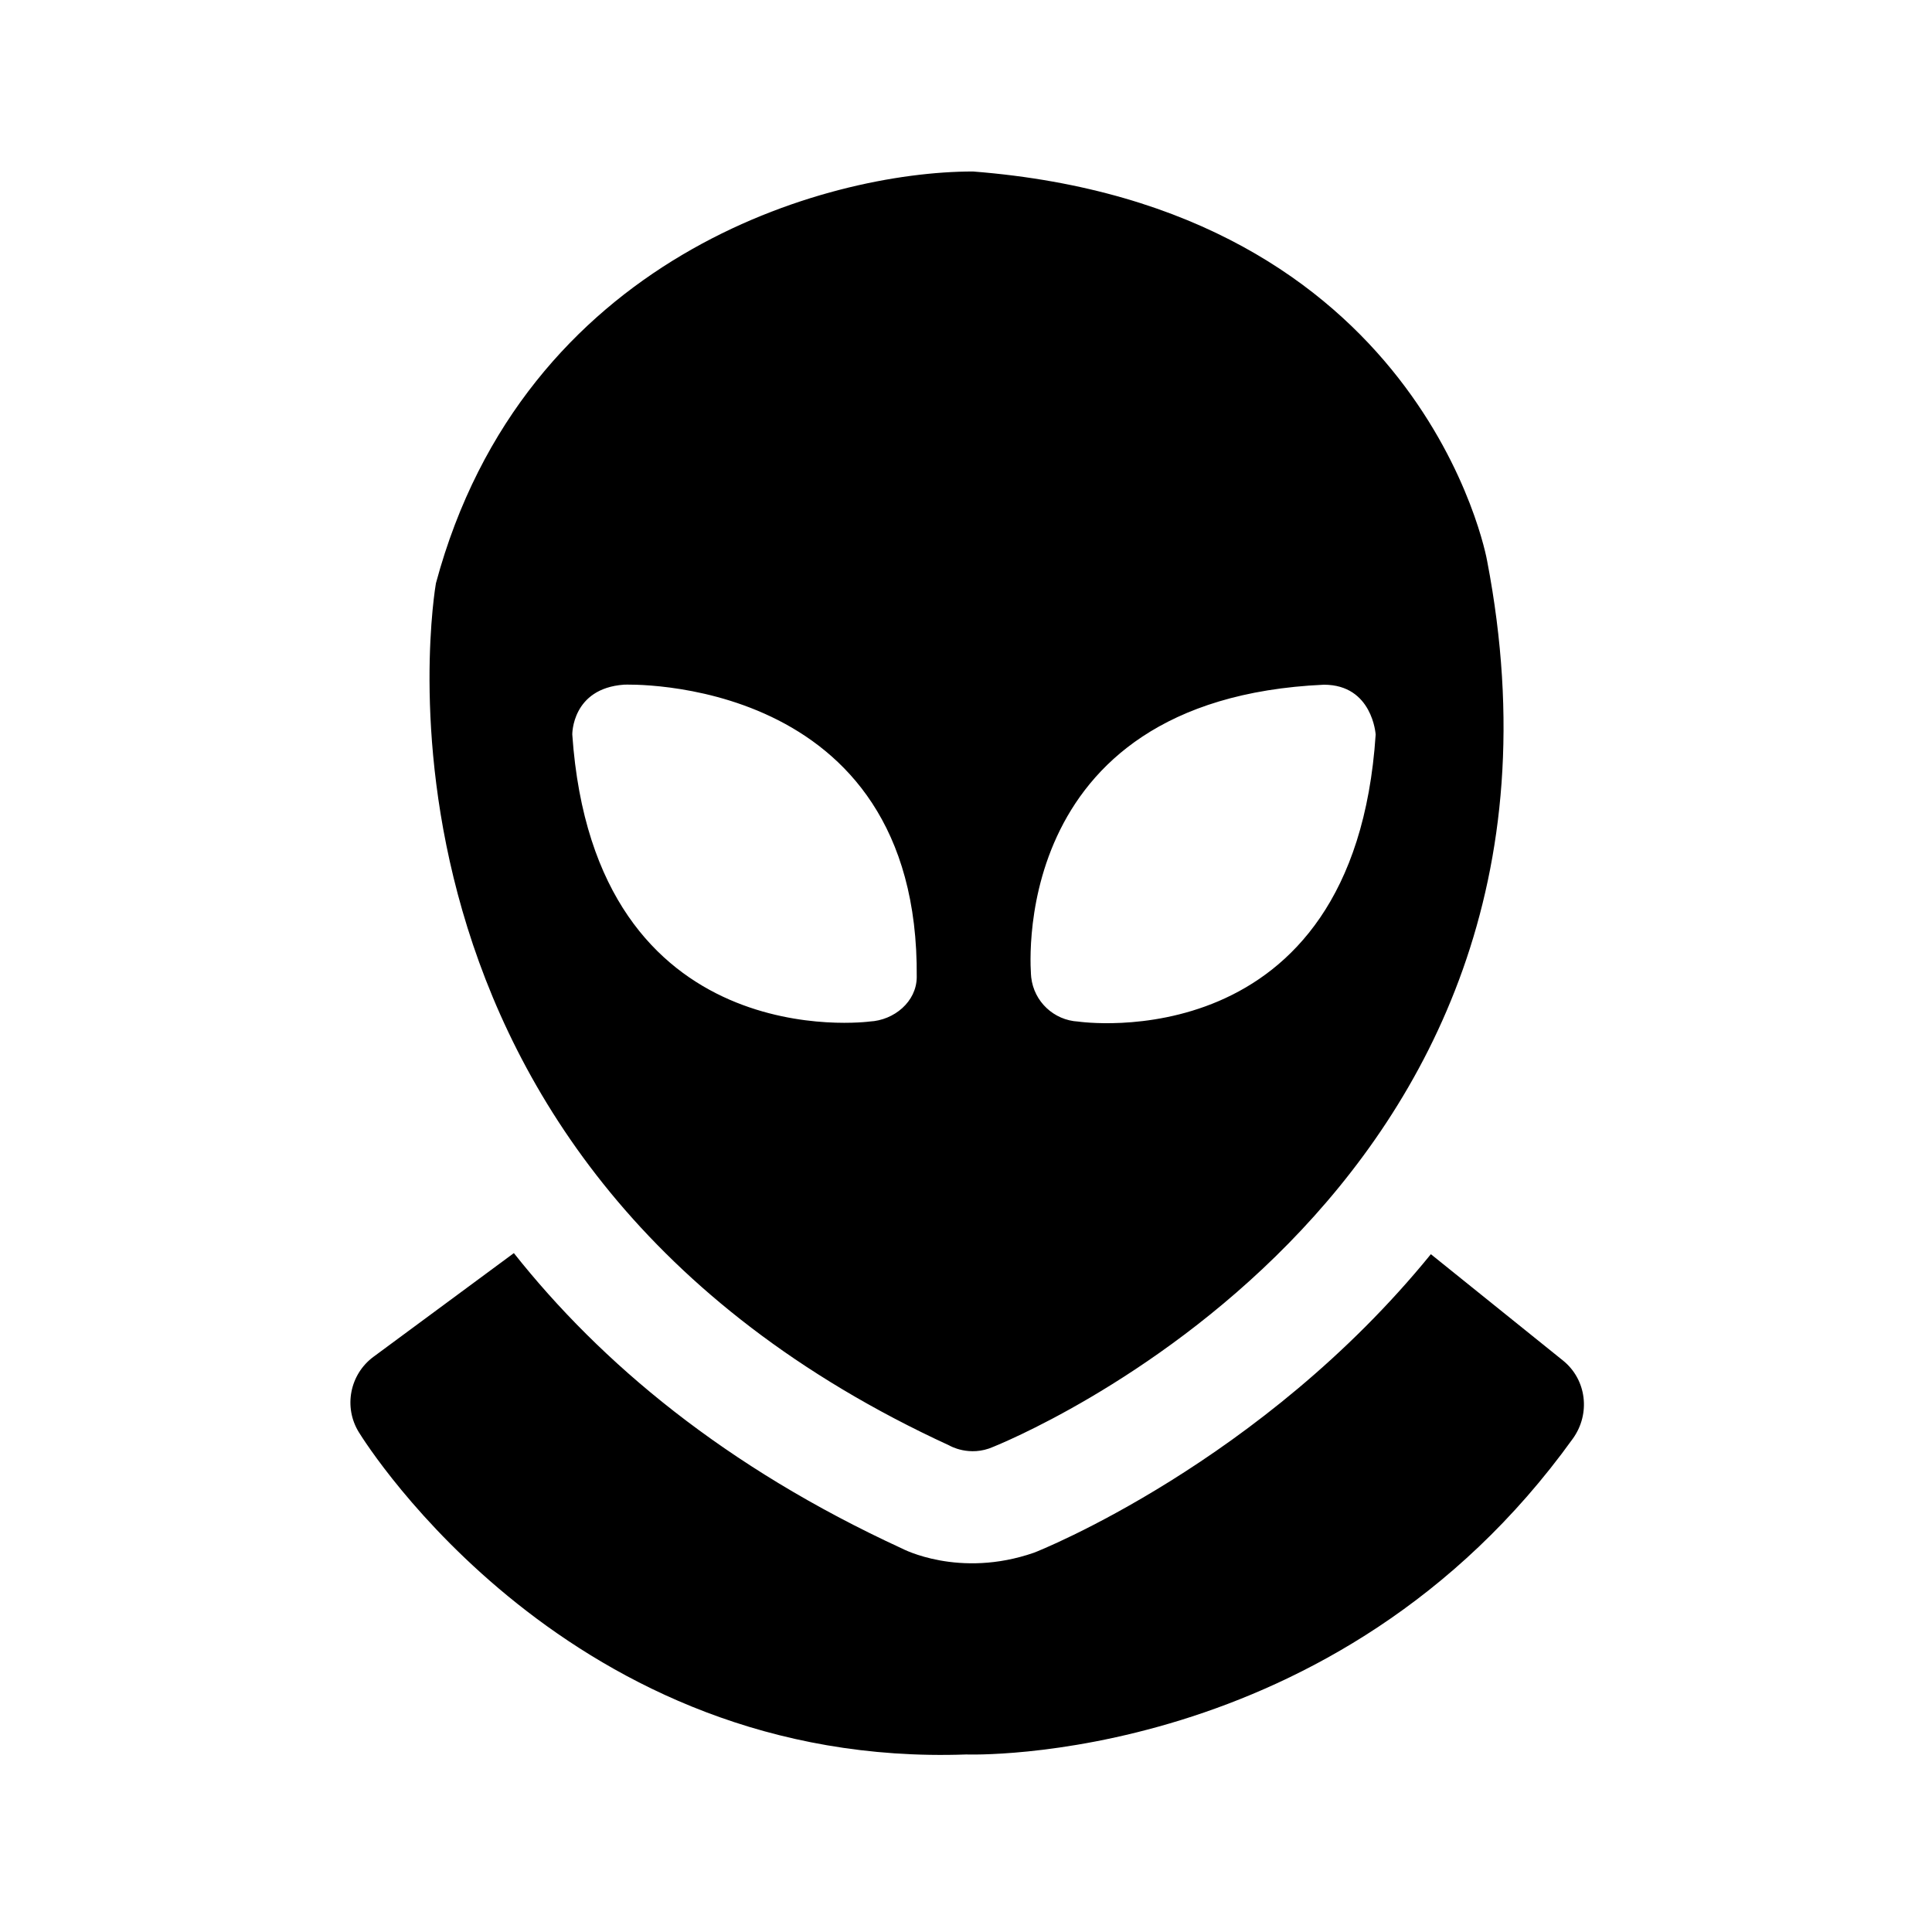 <?xml version="1.0" encoding="UTF-8"?>
<!-- Uploaded to: ICON Repo, www.svgrepo.com, Generator: ICON Repo Mixer Tools -->
<svg fill="#000000" width="800px" height="800px" version="1.1" viewBox="144 144 512 512" xmlns="http://www.w3.org/2000/svg">
 <path d="m400.12 608.95c-104.9 3.793-158.84-81.852-161.03-85.41-4.094-6.644-2.394-15.32 3.871-19.965l37.219-27.488c23.066 29.109 55.953 56.695 102.92 78.312 0 0 15.035 7.981 34.906 1.086 1.055-0.363 60.332-23.945 105.19-79.113l35.016 28.184c6.281 5.07 7.336 14.121 2.613 20.688-62.758 87.297-160.7 83.707-160.7 83.707zm-4.535-81.883c-162.43-74.723-136.33-226.97-136.06-228.5 23.301-86.562 103.28-109.12 142.33-109.12 119.11 9.305 136.11 102.26 136.25 103.19 32.668 169.91-129.26 234.08-130.88 234.79-6.336 2.805-11.641-0.359-11.641-0.359zm21.695-124.07c0.723 6.422 5.984 11.383 12.453 11.73 0 0 73.102 10.848 78.832-76.059 0 0-0.82-13.211-13.715-13.211-85.238 3.844-77.57 77.539-77.57 77.539zm-121.62-64.344c5.934 85.93 78.832 76.059 78.832 76.059 6.473-0.332 12.391-5.258 12.453-11.73 0.723-80.641-77.57-77.539-77.57-77.539-13.875 0.992-13.715 13.211-13.715 13.211z"/>
</svg>